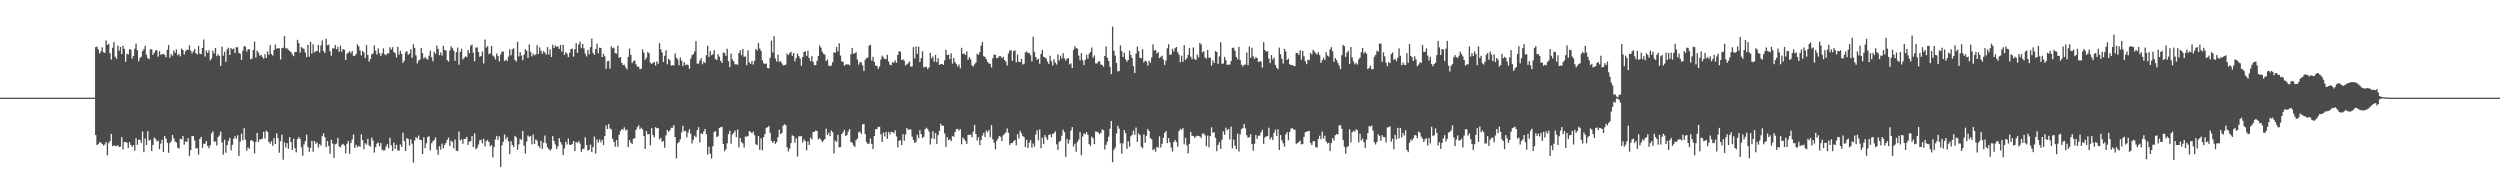 <?xml version="1.0" encoding="UTF-8"?>
<svg xmlns="http://www.w3.org/2000/svg" width="1920" height="150">
  <path d="M0 75.000h1v1.000H0zM1 75.000h1v1.000H1zM2 75.000h1v1.000H2zM3 75.000h1v1.000H3zM4 75.000h1v1.000H4zM5 75.000h1v1.000H5zM6 75.000h1v1.000H6zM7 75.000h1v1.000H7zM8 75.000h1v1.000H8zM9 75.000h1v1.000H9zM10 75.000h1v1.000H10zM11 75.000h1v1.000H11zM12 75.000h1v1.000H12zM13 75.000h1v1.000H13zM14 75.000h1v1.000H14zM15 75.000h1v1.000H15zM16 75.000h1v1.000H16zM17 75.000h1v1.000H17zM18 75.000h1v1.000H18zM19 75.000h1v1.000H19zM20 75.000h1v1.000H20zM21 75.000h1v1.000H21zM22 75.000h1v1.000H22zM23 75.000h1v1.000H23zM24 75.000h1v1.000H24zM25 75.000h1v1.000H25zM26 75.000h1v1.000H26zM27 75.000h1v1.000H27zM28 75.000h1v1.000H28zM29 75.000h1v1.000H29zM30 75.000h1v1.000H30zM31 75.000h1v1.000H31zM32 75.000h1v1.000H32zM33 75.000h1v1.000H33zM34 75.000h1v1.000H34zM35 75.000h1v1.000H35zM36 75.000h1v1.000H36zM37 75.000h1v1.000H37zM38 75.000h1v1.000H38zM39 75.000h1v1.000H39zM40 75.000h1v1.000H40zM41 75.000h1v1.000H41zM42 75.000h1v1.000H42zM43 75.000h1v1.000H43zM44 75.000h1v1.000H44zM45 75.000h1v1.000H45zM46 75.000h1v1.000H46zM47 75.000h1v1.000H47zM48 75.000h1v1.000H48zM49 75.000h1v1.000H49zM50 75.000h1v1.000H50zM51 75.000h1v1.000H51zM52 75.000h1v1.000H52zM53 75.000h1v1.000H53zM54 75.000h1v1.000H54zM55 75.000h1v1.000H55zM56 75.000h1v1.000H56zM57 75.000h1v1.000H57zM58 75.000h1v1.000H58zM59 75.000h1v1.000H59zM60 75.000h1v1.000H60zM61 75.000h1v1.000H61zM62 75.000h1v1.000H62zM63 75.000h1v1.000H63zM64 75.000h1v1.000H64zM65 75.000h1v1.000H65zM66 75.000h1v1.000H66zM67 75.000h1v1.000H67zM68 75.000h1v1.000H68zM69 75.000h1v1.000H69zM70 75.000h1v1.000H70zM71 75.000h1v1.000H71zM72 74.999h1v1.000H72zM73 36.218h1v67.487H73zM74 35.712h1v75.716H74zM75 37.954h1v72.746H75zM76 40.956h1v68.233H76zM77 39.418h1v69.993H77zM78 36.348h1v74.290H78zM79 40.083h1v71.631H79zM80 40.618h1v70.337H80zM81 31.030h1v78.055H81zM82 34.459h1v84.877H82zM83 33.723h1v76.227H83zM84 40.920h1v67.435H84zM85 45.705h1v57.143H85zM86 36.636h1v75.626H86zM87 32.373h1v79.276H87zM88 43.567h1v68.438H88zM89 45.126h1v67.029H89zM90 35.071h1v76.509H90zM91 38.868h1v74.016H91zM92 36.103h1v76.495H92zM93 41.503h1v63.804H93zM94 35.130h1v79.605H94zM95 37.547h1v71.635H95zM96 47.429h1v61.531H96zM97 41.212h1v68.470H97zM98 41.827h1v71.954H98zM99 37.774h1v71.360H99zM100 38.262h1v73.161H100zM101 44.878h1v67.908H101zM102 42.934h1v68.454H102zM103 37.353h1v78.396H103zM104 33.475h1v72.609H104zM105 38.591h1v72.659H105zM106 47.062h1v60.427H106zM107 44.668h1v62.661H107zM108 43.533h1v66.127H108zM109 39.295h1v61.732H109zM110 37.776h1v79.102H110zM111 35.190h1v71.127H111zM112 41.976h1v69.325H112zM113 44.604h1v56.203H113zM114 45.429h1v62.451H114zM115 37.827h1v69.503H115zM116 37.847h1v78.192H116zM117 42.161h1v69.165H117zM118 40.507h1v65.039H118zM119 38.599h1v68.163H119zM120 38.633h1v69.931H120zM121 43.521h1v64.582H121zM122 39.336h1v75.231H122zM123 42.006h1v68.343H123zM124 41.617h1v65.785H124zM125 41.414h1v75.435H125zM126 42.121h1v62.305H126zM127 43.904h1v62.596H127zM128 38.215h1v71.481H128zM129 34.607h1v82.726H129zM130 44.388h1v65.514H130zM131 41.606h1v66.836H131zM132 42.747h1v60.877H132zM133 38.777h1v67.632H133zM134 40.544h1v68.171H134zM135 37.987h1v71.507H135zM136 42.518h1v70.887H136zM137 41.439h1v72.613H137zM138 43.321h1v63.379H138zM139 37.282h1v69.744H139zM140 38.388h1v66.074H140zM141 41.840h1v69.193H141zM142 39.418h1v69.248H142zM143 38.146h1v70.849H143zM144 38.326h1v67.780H144zM145 34.749h1v85.158H145zM146 38.838h1v76.392H146zM147 41.027h1v63.395H147zM148 39.418h1v65.143H148zM149 37.544h1v70.288H149zM150 40.863h1v73.155H150zM151 41.834h1v71.953H151zM152 35.179h1v83.593H152zM153 41.206h1v65.535H153zM154 41.574h1v63.574H154zM155 36.725h1v76.801H155zM156 30.322h1v80.123H156zM157 43.420h1v66.902H157zM158 38.774h1v69.575H158zM159 40.635h1v71.517H159zM160 38.662h1v75.259H160zM161 46.386h1v65.200H161zM162 44.937h1v57.508H162zM163 38.907h1v61.988H163zM164 41.080h1v67.779H164zM165 36.882h1v71.749H165zM166 43.150h1v68.554H166zM167 41.607h1v63.691H167zM168 42.936h1v61.111H168zM169 50.656h1v50.432H169zM170 35.777h1v73.594H170zM171 42.774h1v76.032H171zM172 39.674h1v67.617H172zM173 47.454h1v69.858H173zM174 37.871h1v73.563H174zM175 36.615h1v71.595H175zM176 42.226h1v63.581H176zM177 36.965h1v78.474H177zM178 37.901h1v73.285H178zM179 37.240h1v69.335H179zM180 40.761h1v63.883H180zM181 36.214h1v70.305H181zM182 36.386h1v67.487H182zM183 40.540h1v79.336H183zM184 41.242h1v67.501H184zM185 45.908h1v56.747H185zM186 38.962h1v68.691H186zM187 35.454h1v62.984H187zM188 35.836h1v71.399H188zM189 39.553h1v76.204H189zM190 37.926h1v75.265H190zM191 37.735h1v76.550H191zM192 45.538h1v62.425H192zM193 44.991h1v62.568H193zM194 38.429h1v70.287H194zM195 31.971h1v85.874H195zM196 44.181h1v64.847H196zM197 38.906h1v63.202H197zM198 40.445h1v68.644H198zM199 42.771h1v64.279H199zM200 42.202h1v64.916H200zM201 43.696h1v62.774H201zM202 45.173h1v56.084H202zM203 41.659h1v64.690H203zM204 44.528h1v55.808H204zM205 39.497h1v61.805H205zM206 42.014h1v67.010H206zM207 34.626h1v75.688H207zM208 41.533h1v66.950H208zM209 42.665h1v69.359H209zM210 38.327h1v67.739H210zM211 34.216h1v76.416H211zM212 37.311h1v65.073H212zM213 37.140h1v69.027H213zM214 37.038h1v80.212H214zM215 45.670h1v62.820H215zM216 37.030h1v66.353H216zM217 36.652h1v86.006H217zM218 27.744h1v81.730H218zM219 37.159h1v76.162H219zM220 37.100h1v72.809H220zM221 38.129h1v76.147H221zM222 39.190h1v66.059H222zM223 40.042h1v68.996H223zM224 41.806h1v73.419H224zM225 43.176h1v63.371H225zM226 40.000h1v73.830H226zM227 39.920h1v77.130H227zM228 30.576h1v76.184H228zM229 33.199h1v72.051H229zM230 40.406h1v66.280H230zM231 36.164h1v77.007H231zM232 37.059h1v82.612H232zM233 37.580h1v73.297H233zM234 40.335h1v68.110H234zM235 43.833h1v59.664H235zM236 34.435h1v78.384H236zM237 43.511h1v73.031H237zM238 32.096h1v81.509H238zM239 41.108h1v67.004H239zM240 34.018h1v82.494H240zM241 40.225h1v68.051H241zM242 39.300h1v71.090H242zM243 39.198h1v70.179H243zM244 34.488h1v78.811H244zM245 40.304h1v70.382H245zM246 34.857h1v76.989H246zM247 31.073h1v73.517H247zM248 39.143h1v63.256H248zM249 40.767h1v64.599H249zM250 29.820h1v83.220H250zM251 34.716h1v73.570H251zM252 34.256h1v77.811H252zM253 39.395h1v78.739H253zM254 42.729h1v64.632H254zM255 37.167h1v73.047H255zM256 37.231h1v84.014H256zM257 34.566h1v76.225H257zM258 37.817h1v72.456H258zM259 36.025h1v69.834H259zM260 39.732h1v72.769H260zM261 35.024h1v78.154H261zM262 39.729h1v71.505H262zM263 37.614h1v72.860H263zM264 38.268h1v73.456H264zM265 46.058h1v71.632H265zM266 41.211h1v69.193H266zM267 40.404h1v67.913H267zM268 39.379h1v78.801H268zM269 40.834h1v69.035H269zM270 39.191h1v67.958H270zM271 42.897h1v60.316H271zM272 42.827h1v70.723H272zM273 41.477h1v69.725H273zM274 34.105h1v79.007H274zM275 35.460h1v76.568H275zM276 38.781h1v74.010H276zM277 42.543h1v60.713H277zM278 39.139h1v68.500H278zM279 40.377h1v74.267H279zM280 44.603h1v65.376H280zM281 34.600h1v76.433H281zM282 42.210h1v64.407H282zM283 47.314h1v64.481H283zM284 45.257h1v67.310H284zM285 41.707h1v63.973H285zM286 40.993h1v66.987H286zM287 34.850h1v82.340H287zM288 38.921h1v74.119H288zM289 41.959h1v68.370H289zM290 37.156h1v72.242H290zM291 40.816h1v71.541H291zM292 43.003h1v66.861H292zM293 40.984h1v73.941H293zM294 37.125h1v78.407H294zM295 41.695h1v73.742H295zM296 42.413h1v70.214H296zM297 40.883h1v69.882H297zM298 41.041h1v72.784H298zM299 36.349h1v69.520H299zM300 38.100h1v73.588H300zM301 36.235h1v79.719H301zM302 39.931h1v69.587H302zM303 40.875h1v73.521H303zM304 44.114h1v67.070H304zM305 35.872h1v79.566H305zM306 41.870h1v73.911H306zM307 38.995h1v71.953H307zM308 41.441h1v71.394H308zM309 48.276h1v53.684H309zM310 46.570h1v61.627H310zM311 40.189h1v75.823H311zM312 39.194h1v66.868H312zM313 42.058h1v64.797H313zM314 41.164h1v70.570H314zM315 37.820h1v69.164H315zM316 44.423h1v65.948H316zM317 33.974h1v90.911H317zM318 36.834h1v71.074H318zM319 42.566h1v62.752H319zM320 48.744h1v57.526H320zM321 46.517h1v57.616H321zM322 45.710h1v61.666H322zM323 36.745h1v70.793H323zM324 40.820h1v77.453H324zM325 44.971h1v60.457H325zM326 43.652h1v70.098H326zM327 45.024h1v64.955H327zM328 45.822h1v59.496H328zM329 42.766h1v61.851H329zM330 38.903h1v76.660H330zM331 43.972h1v65.997H331zM332 47.092h1v61.518H332zM333 39.726h1v67.777H333zM334 41.362h1v64.110H334zM335 34.966h1v79.905H335zM336 37.571h1v81.357H336zM337 42.380h1v69.895H337zM338 40.218h1v74.689H338zM339 42.710h1v67.554H339zM340 35.055h1v78.840H340zM341 38.452h1v72.820H341zM342 38.642h1v71.073H342zM343 46.162h1v61.243H343zM344 47.325h1v58.406H344zM345 38.723h1v73.361H345zM346 35.529h1v72.550H346zM347 36.957h1v72.141H347zM348 38.949h1v74.975H348zM349 46.669h1v60.485H349zM350 40.034h1v75.603H350zM351 36.492h1v79.626H351zM352 49.714h1v51.232H352zM353 39.846h1v67.996H353zM354 37.368h1v69.641H354zM355 45.668h1v64.764H355zM356 44.352h1v62.325H356zM357 43.267h1v63.363H357zM358 43.935h1v61.176H358zM359 38.390h1v72.961H359zM360 40.738h1v67.943H360zM361 35.085h1v73.430H361zM362 34.245h1v70.267H362zM363 40.437h1v72.498H363zM364 47.036h1v55.401H364zM365 36.524h1v78.015H365zM366 36.411h1v77.101H366zM367 40.043h1v70.964H367zM368 43.612h1v64.155H368zM369 43.030h1v64.340H369zM370 39.502h1v70.619H370zM371 48.725h1v57.937H371zM372 30.340h1v82.086H372zM373 36.536h1v71.803H373zM374 35.374h1v72.108H374zM375 41.600h1v67.508H375zM376 40.950h1v71.450H376zM377 35.160h1v76.147H377zM378 42.577h1v78.327H378zM379 43.456h1v69.323H379zM380 45.626h1v61.478H380zM381 41.051h1v63.359H381zM382 42.883h1v64.482H382zM383 47.108h1v57.622H383zM384 41.881h1v86.402H384zM385 39.702h1v71.967H385zM386 39.581h1v69.318H386zM387 46.867h1v56.420H387zM388 45.727h1v61.251H388zM389 46.950h1v58.317H389zM390 43.474h1v65.055H390zM391 37.886h1v80.422H391zM392 42.463h1v65.985H392zM393 37.903h1v73.436H393zM394 37.079h1v75.895H394zM395 46.035h1v58.280H395zM396 47.321h1v58.146H396zM397 32.107h1v82.893H397zM398 43.333h1v67.493H398zM399 40.040h1v66.602H399zM400 42.658h1v64.775H400zM401 46.211h1v54.333H401zM402 41.941h1v69.915H402zM403 37.852h1v80.101H403zM404 38.952h1v69.791H404zM405 44.428h1v59.660H405zM406 34.106h1v70.944H406zM407 39.711h1v64.761H407zM408 43.298h1v67.609H408zM409 41.166h1v62.112H409zM410 42.549h1v68.036H410zM411 41.796h1v65.321H411zM412 34.682h1v73.328H412zM413 41.365h1v70.733H413zM414 36.338h1v77.175H414zM415 39.013h1v69.194H415zM416 41.334h1v73.015H416zM417 39.331h1v70.257H417zM418 40.333h1v63.775H418zM419 42.090h1v68.001H419zM420 36.201h1v77.007H420zM421 41.880h1v72.619H421zM422 37.880h1v77.813H422zM423 43.759h1v70.746H423zM424 34.363h1v70.201H424zM425 36.852h1v71.398H425zM426 34.972h1v75.958H426zM427 35.927h1v78.559H427zM428 35.643h1v76.741H428zM429 37.562h1v68.521H429zM430 34.577h1v74.496H430zM431 39.651h1v71.425H431zM432 34.399h1v84.654H432zM433 42.113h1v71.903H433zM434 40.063h1v68.787H434zM435 41.211h1v69.815H435zM436 43.885h1v62.471H436zM437 40.543h1v70.636H437zM438 37.733h1v73.569H438zM439 37.305h1v73.230H439zM440 43.462h1v64.842H440zM441 37.797h1v78.221H441zM442 33.176h1v75.848H442zM443 40.560h1v69.190H443zM444 34.226h1v74.097H444zM445 32.018h1v78.274H445zM446 36.971h1v79.672H446zM447 33.744h1v80.781H447zM448 37.181h1v76.926H448zM449 41.227h1v64.170H449zM450 43.368h1v67.992H450zM451 38.343h1v77.388H451zM452 41.699h1v73.300H452zM453 36.268h1v74.736H453zM454 29.661h1v87.124H454zM455 40.603h1v72.409H455zM456 42.128h1v62.798H456zM457 37.723h1v80.182H457zM458 33.516h1v73.615H458zM459 40.955h1v68.634H459zM460 36.612h1v70.581H460zM461 36.800h1v72.481H461zM462 43.894h1v63.506H462zM463 41.241h1v70.177H463zM464 43.283h1v61.222H464zM465 52.859h1v43.447H465zM466 47.054h1v52.041H466zM467 46.738h1v48.596H467zM468 52.677h1v46.064H468zM469 35.568h1v63.816H469zM470 37.039h1v69.519H470zM471 36.567h1v72.487H471zM472 40.794h1v71.896H472zM473 41.190h1v66.444H473zM474 35.081h1v77.727H474zM475 44.407h1v59.044H475zM476 43.751h1v56.996H476zM477 48.214h1v50.974H477zM478 50.049h1v49.621H478zM479 49.716h1v48.051H479zM480 51.672h1v48.471H480zM481 53.249h1v46.240H481zM482 43.681h1v69.284H482zM483 37.327h1v70.215H483zM484 42.026h1v67.547H484zM485 48.465h1v62.182H485zM486 47.022h1v59.597H486zM487 46.410h1v59.770H487zM488 49.368h1v50.436H488zM489 51.125h1v46.528H489zM490 51.190h1v45.067H490zM491 53.166h1v46.073H491zM492 52.801h1v45.233H492zM493 37.898h1v61.525H493zM494 40.348h1v64.135H494zM495 45.953h1v68.432H495zM496 44.346h1v56.354H496zM497 39.964h1v63.100H497zM498 40.910h1v62.108H498zM499 48.127h1v63.445H499zM500 49.126h1v49.228H500zM501 48.245h1v55.548H501zM502 47.627h1v57.780H502zM503 50.310h1v47.380H503zM504 47.154h1v51.354H504zM505 48.878h1v49.531H505zM506 33.074h1v73.988H506zM507 37.829h1v68.084H507zM508 40.273h1v68.639H508zM509 47.641h1v60.572H509zM510 42.879h1v70.571H510zM511 38.577h1v65.336H511zM512 49.367h1v50.456H512zM513 45.141h1v56.133H513zM514 46.268h1v53.866H514zM515 50.357h1v47.812H515zM516 50.078h1v47.999H516zM517 50.273h1v45.805H517zM518 41.031h1v64.203H518zM519 44.231h1v77.448H519zM520 45.558h1v64.579H520zM521 50.079h1v59.041H521zM522 44.144h1v62.970H522zM523 46.590h1v55.028H523zM524 50.685h1v45.897H524zM525 47.738h1v53.124H525zM526 50.046h1v50.480H526zM527 49.482h1v56.037H527zM528 49.927h1v51.793H528zM529 52.778h1v46.568H529zM530 45.038h1v57.659H530zM531 42.378h1v67.809H531zM532 41.597h1v65.743H532zM533 39.515h1v64.674H533zM534 31.528h1v73.910H534zM535 48.859h1v51.071H535zM536 48.845h1v48.824H536zM537 46.493h1v62.935H537zM538 44.657h1v57.765H538zM539 49.414h1v53.545H539zM540 47.352h1v53.620H540zM541 48.432h1v50.644H541zM542 42.369h1v60.669H542zM543 35.125h1v83.618H543zM544 43.838h1v68.881H544zM545 39.318h1v78.758H545zM546 42.424h1v79.378H546zM547 41.729h1v70.658H547zM548 38.558h1v62.789H548zM549 45.306h1v55.333H549zM550 46.117h1v59.135H550zM551 41.688h1v62.896H551zM552 43.525h1v54.772H552zM553 46.744h1v50.959H553zM554 48.334h1v49.125H554zM555 40.354h1v70.226H555zM556 40.753h1v75.417H556zM557 42.869h1v71.780H557zM558 37.427h1v72.674H558zM559 47.070h1v55.998H559zM560 51.543h1v48.841H560zM561 41.101h1v69.237H561zM562 45.647h1v57.668H562zM563 47.000h1v55.066H563zM564 49.400h1v50.900H564zM565 49.356h1v56.023H565zM566 49.745h1v49.796H566zM567 40.806h1v72.347H567zM568 38.563h1v67.403H568zM569 42.371h1v66.642H569zM570 37.551h1v72.596H570zM571 43.623h1v69.722H571zM572 43.335h1v61.545H572zM573 50.011h1v55.008H573zM574 38.725h1v65.797H574zM575 47.987h1v52.723H575zM576 49.037h1v52.262H576zM577 46.802h1v55.581H577zM578 49.585h1v51.479H578zM579 46.739h1v57.157H579zM580 37.547h1v73.199H580zM581 38.830h1v72.669H581zM582 32.989h1v71.518H582zM583 37.250h1v77.899H583zM584 39.032h1v67.206H584zM585 46.303h1v69.118H585zM586 48.601h1v56.782H586zM587 49.175h1v53.728H587zM588 48.757h1v49.372H588zM589 52.264h1v45.517H589zM590 52.546h1v44.266H590zM591 44.348h1v57.761H591zM592 31.247h1v76.976H592zM593 40.282h1v69.454H593zM594 27.821h1v80.487H594zM595 44.848h1v65.631H595zM596 47.227h1v61.982H596zM597 41.945h1v63.437H597zM598 47.434h1v52.169H598zM599 46.968h1v56.012H599zM600 48.626h1v53.443H600zM601 50.154h1v46.354H601zM602 50.010h1v45.434H602zM603 49.551h1v46.528H603zM604 41.185h1v71.959H604zM605 42.311h1v74.025H605zM606 40.819h1v73.311H606zM607 39.776h1v70.163H607zM608 42.925h1v61.002H608zM609 40.663h1v63.818H609zM610 47.039h1v62.574H610zM611 44.638h1v61.568H611zM612 41.094h1v79.099H612zM613 43.090h1v61.599H613zM614 44.927h1v59.784H614zM615 50.569h1v53.963H615zM616 43.736h1v65.682H616zM617 39.910h1v67.219H617zM618 39.418h1v69.004H618zM619 42.851h1v72.497H619zM620 38.988h1v69.657H620zM621 44.586h1v66.818H621zM622 46.939h1v58.757H622zM623 43.134h1v63.962H623zM624 47.391h1v54.026H624zM625 50.170h1v51.128H625zM626 49.856h1v50.300H626zM627 46.743h1v53.876H627zM628 42.964h1v64.077H628zM629 34.904h1v71.145H629zM630 36.450h1v70.904H630zM631 39.622h1v69.515H631zM632 41.304h1v66.696H632zM633 41.937h1v64.808H633zM634 46.839h1v51.955H634zM635 45.593h1v58.069H635zM636 50.411h1v51.524H636zM637 50.866h1v53.689H637zM638 50.290h1v49.969H638zM639 47.695h1v53.783H639zM640 40.166h1v77.680H640zM641 40.486h1v67.453H641zM642 36.099h1v72.903H642zM643 39.421h1v64.130H643zM644 33.232h1v79.918H644zM645 42.710h1v70.222H645zM646 47.212h1v55.826H646zM647 47.454h1v54.155H647zM648 50.451h1v49.316H648zM649 49.529h1v54.855H649zM650 49.521h1v54.150H650zM651 49.422h1v51.592H651zM652 50.110h1v49.070H652zM653 41.706h1v67.321H653zM654 36.747h1v72.753H654zM655 41.302h1v70.321H655zM656 40.879h1v71.950H656zM657 40.078h1v67.579H657zM658 45.741h1v60.729H658zM659 49.592h1v52.088H659zM660 47.629h1v53.403H660zM661 48.016h1v54.935H661zM662 50.184h1v45.442H662zM663 54.601h1v40.491H663zM664 45.939h1v57.009H664zM665 44.665h1v64.453H665zM666 44.202h1v66.434H666zM667 35.073h1v75.152H667zM668 34.339h1v72.009H668zM669 46.607h1v63.952H669zM670 43.657h1v70.846H670zM671 47.509h1v57.057H671zM672 50.427h1v48.874H672zM673 50.571h1v48.515H673zM674 52.879h1v44.551H674zM675 51.029h1v46.433H675zM676 45.845h1v57.392H676zM677 42.733h1v66.253H677zM678 44.024h1v57.700H678zM679 45.436h1v59.434H679zM680 45.372h1v55.899H680zM681 42.060h1v64.576H681zM682 47.283h1v53.993H682zM683 49.685h1v53.491H683zM684 50.144h1v51.096H684zM685 47.676h1v53.851H685zM686 48.131h1v54.267H686zM687 46.323h1v53.770H687zM688 48.240h1v56.640H688zM689 42.247h1v70.883H689zM690 39.375h1v68.878H690zM691 39.663h1v67.922H691zM692 46.142h1v65.203H692zM693 45.570h1v57.452H693zM694 46.647h1v61.535H694zM695 50.326h1v52.949H695zM696 49.335h1v48.880H696zM697 48.554h1v51.165H697zM698 47.184h1v52.209H698zM699 51.249h1v48.116H699zM700 50.935h1v53.956H700zM701 36.184h1v71.251H701zM702 44.922h1v64.801H702zM703 35.621h1v73.345H703zM704 41.338h1v62.166H704zM705 35.790h1v70.368H705zM706 47.615h1v52.378H706zM707 44.643h1v58.310H707zM708 39.383h1v66.527H708zM709 51.829h1v53.241H709zM710 51.305h1v47.966H710zM711 51.237h1v46.862H711zM712 53.071h1v46.036H712zM713 51.775h1v49.219H713zM714 40.591h1v70.400H714zM715 44.841h1v61.499H715zM716 43.467h1v57.331H716zM717 47.451h1v59.283H717zM718 42.161h1v60.057H718zM719 47.701h1v62.801H719zM720 44.741h1v59.057H720zM721 49.928h1v50.533H721zM722 49.212h1v45.741H722zM723 49.105h1v47.546H723zM724 49.897h1v46.610H724zM725 46.318h1v56.162H725zM726 38.185h1v74.647H726zM727 42.287h1v63.067H727zM728 41.882h1v65.724H728zM729 45.349h1v61.677H729zM730 40.884h1v67.466H730zM731 48.885h1v55.589H731zM732 44.475h1v60.540H732zM733 47.694h1v53.790H733zM734 49.279h1v50.055H734zM735 51.068h1v47.879H735zM736 49.575h1v50.756H736zM737 52.456h1v46.751H737zM738 36.729h1v74.053H738zM739 41.377h1v64.223H739zM740 41.097h1v65.762H740zM741 42.203h1v66.200H741zM742 39.420h1v71.112H742zM743 45.975h1v57.749H743zM744 43.859h1v59.571H744zM745 45.517h1v57.973H745zM746 50.191h1v55.239H746zM747 51.054h1v50.089H747zM748 49.417h1v46.562H748zM749 47.995h1v54.930H749zM750 41.196h1v66.662H750zM751 42.183h1v63.147H751zM752 39.975h1v71.561H752zM753 34.996h1v72.581H753zM754 32.201h1v71.802H754zM755 43.155h1v58.881H755zM756 43.698h1v61.561H756zM757 45.532h1v54.779H757zM758 47.569h1v53.891H758zM759 48.722h1v51.064H759zM760 49.006h1v56.404H760zM761 51.872h1v44.250H761zM762 44.744h1v62.314H762zM763 41.795h1v67.836H763zM764 42.199h1v72.488H764zM765 44.693h1v63.453H765zM766 44.351h1v62.048H766zM767 43.132h1v61.278H767zM768 43.166h1v61.899H768zM769 44.625h1v63.736H769zM770 43.592h1v60.353H770zM771 46.024h1v56.703H771zM772 47.262h1v54.506H772zM773 50.266h1v48.344H773zM774 41.131h1v60.830H774zM775 38.887h1v72.417H775zM776 38.505h1v71.380H776zM777 46.747h1v63.131H777zM778 39.243h1v69.244H778zM779 38.715h1v68.790H779zM780 47.883h1v63.730H780zM781 41.999h1v61.010H781zM782 47.504h1v58.886H782zM783 47.629h1v52.843H783zM784 45.165h1v57.253H784zM785 49.582h1v54.853H785zM786 48.891h1v56.482H786zM787 40.272h1v72.674H787zM788 39.510h1v67.907H788zM789 40.739h1v72.973H789zM790 40.664h1v69.002H790zM791 42.382h1v65.185H791zM792 47.189h1v66.170H792zM793 28.184h1v82.025H793zM794 39.992h1v72.711H794zM795 43.832h1v59.472H795zM796 45.938h1v54.096H796zM797 45.079h1v62.598H797zM798 48.946h1v50.469H798zM799 41.491h1v72.390H799zM800 38.331h1v67.445H800zM801 43.588h1v66.879H801zM802 44.136h1v59.690H802zM803 44.952h1v60.742H803zM804 47.252h1v60.316H804zM805 49.100h1v54.562H805zM806 42.800h1v60.303H806zM807 46.900h1v58.488H807zM808 50.269h1v52.581H808zM809 45.480h1v56.754H809zM810 48.055h1v52.848H810zM811 49.541h1v61.317H811zM812 41.775h1v73.357H812zM813 46.432h1v62.566H813zM814 42.733h1v65.359H814zM815 44.949h1v59.295H815zM816 40.848h1v58.673H816zM817 44.774h1v56.723H817zM818 46.471h1v73.993H818zM819 45.040h1v61.669H819zM820 44.705h1v65.674H820zM821 49.476h1v57.872H821zM822 48.683h1v51.576H822zM823 52.307h1v45.332H823zM824 38.283h1v74.252H824zM825 35.552h1v74.831H825zM826 36.985h1v79.623H826zM827 37.340h1v71.631H827zM828 42.684h1v64.491H828zM829 46.395h1v55.017H829zM830 40.782h1v78.421H830zM831 46.279h1v58.656H831zM832 49.978h1v52.486H832zM833 46.052h1v57.068H833zM834 42.036h1v59.342H834zM835 45.069h1v58.470H835zM836 41.247h1v69.450H836zM837 39.959h1v72.121H837zM838 36.442h1v68.502H838zM839 44.271h1v61.904H839zM840 42.577h1v68.129H840zM841 48.673h1v52.276H841zM842 48.695h1v52.485H842zM843 47.377h1v54.365H843zM844 46.951h1v56.057H844zM845 49.555h1v52.453H845zM846 49.869h1v49.526H846zM847 51.184h1v48.800H847zM848 42.943h1v71.934H848zM849 35.655h1v75.548H849zM850 44.371h1v64.450H850zM851 46.750h1v58.263H851zM852 51.342h1v47.516H852zM853 56.955h1v35.965H853zM854 20.362h1v104.254H854zM855 38.960h1v76.105H855zM856 42.755h1v70.501H856zM857 48.343h1v54.149H857zM858 54.746h1v41.908H858zM859 54.613h1v44.220H859zM860 34.869h1v75.163H860zM861 39.171h1v78.854H861zM862 43.731h1v66.380H862zM863 40.438h1v59.443H863zM864 45.585h1v56.687H864zM865 47.432h1v66.936H865zM866 46.034h1v62.474H866zM867 38.980h1v73.681H867zM868 42.218h1v62.426H868zM869 44.570h1v58.941H869zM870 50.758h1v49.536H870zM871 56.106h1v47.439H871zM872 41.145h1v56.803H872zM873 35.758h1v73.182H873zM874 39.330h1v63.159H874zM875 44.372h1v59.386H875zM876 44.683h1v68.015H876zM877 37.848h1v75.956H877zM878 47.980h1v55.222H878zM879 46.482h1v63.124H879zM880 47.324h1v56.957H880zM881 50.378h1v48.648H881zM882 46.692h1v53.981H882zM883 48.261h1v57.801H883zM884 44.155h1v62.858H884zM885 34.023h1v81.299H885zM886 38.816h1v75.444H886zM887 38.275h1v78.226H887zM888 40.985h1v71.728H888zM889 40.002h1v73.445H889zM890 44.632h1v60.144H890zM891 43.648h1v69.635H891zM892 42.799h1v67.694H892zM893 45.674h1v60.163H893zM894 49.886h1v52.164H894zM895 46.464h1v54.174H895zM896 37.050h1v72.868H896zM897 33.964h1v72.132H897zM898 42.100h1v67.153H898zM899 41.800h1v71.461H899zM900 37.469h1v78.970H900zM901 39.550h1v69.476H901zM902 36.952h1v70.507H902zM903 36.109h1v72.987H903zM904 40.088h1v72.586H904zM905 42.037h1v58.584H905zM906 47.750h1v51.209H906zM907 42.778h1v56.863H907zM908 47.481h1v50.919H908zM909 34.711h1v76.116H909zM910 45.933h1v59.912H910zM911 44.616h1v66.979H911zM912 42.112h1v75.753H912zM913 36.912h1v73.592H913zM914 43.508h1v57.753H914zM915 45.487h1v58.934H915zM916 36.453h1v67.880H916zM917 45.401h1v60.452H917zM918 46.018h1v58.821H918zM919 41.977h1v62.288H919zM920 44.013h1v60.317H920zM921 32.971h1v71.761H921zM922 34.186h1v71.726H922zM923 40.282h1v62.445H923zM924 39.262h1v63.232H924zM925 44.123h1v59.800H925zM926 45.017h1v67.287H926zM927 38.379h1v65.731H927zM928 44.271h1v68.896H928zM929 44.289h1v60.233H929zM930 50.362h1v47.439H930zM931 46.366h1v55.623H931zM932 48.396h1v53.073H932zM933 39.200h1v66.687H933zM934 39.893h1v76.220H934zM935 49.086h1v62.177H935zM936 43.303h1v65.913H936zM937 32.536h1v81.887H937zM938 48.889h1v58.442H938zM939 48.841h1v52.003H939zM940 43.624h1v59.907H940zM941 46.281h1v51.787H941zM942 49.832h1v50.254H942zM943 49.589h1v49.464H943zM944 49.614h1v57.474H944zM945 46.981h1v50.273H945zM946 36.783h1v77.190H946zM947 36.605h1v70.618H947zM948 39.030h1v72.775H948zM949 43.706h1v70.731H949zM950 45.630h1v57.033H950zM951 35.945h1v80.408H951zM952 46.160h1v57.076H952zM953 49.780h1v49.415H953zM954 51.123h1v47.274H954zM955 49.731h1v45.442H955zM956 49.572h1v49.014H956zM957 40.357h1v63.501H957zM958 50.085h1v55.727H958zM959 35.754h1v69.495H959zM960 44.382h1v58.754H960zM961 36.649h1v73.992H961zM962 43.317h1v72.424H962zM963 45.255h1v65.113H963zM964 43.937h1v59.781H964zM965 44.560h1v62.031H965zM966 47.595h1v56.773H966zM967 47.071h1v56.983H967zM968 47.209h1v54.392H968zM969 51.920h1v47.749H969zM970 32.421h1v78.065H970zM971 38.455h1v67.048H971zM972 39.702h1v65.089H972zM973 39.265h1v65.124H973zM974 45.098h1v53.010H974zM975 48.493h1v58.590H975zM976 42.291h1v63.142H976zM977 45.783h1v61.738H977zM978 44.276h1v57.756H978zM979 49.821h1v49.701H979zM980 51.964h1v52.415H980zM981 53.143h1v46.167H981zM982 36.567h1v78.677H982zM983 41.663h1v62.051H983zM984 45.155h1v62.606H984zM985 48.790h1v61.261H985zM986 37.487h1v75.187H986zM987 39.532h1v63.759H987zM988 46.071h1v55.447H988zM989 44.908h1v62.833H989zM990 49.306h1v52.023H990zM991 49.986h1v48.821H991zM992 49.928h1v48.460H992zM993 50.712h1v48.776H993zM994 50.795h1v48.818H994zM995 40.620h1v69.839H995zM996 40.635h1v69.259H996zM997 42.085h1v67.030H997zM998 38.623h1v69.369H998zM999 45.783h1v65.101H999zM1000 39.097h1v71.572H1000zM1001 43.272h1v61.801H1001zM1002 47.017h1v54.458H1002zM1003 49.298h1v51.943H1003zM1004 45.776h1v54.898H1004zM1005 46.208h1v54.454H1005zM1006 40.662h1v69.136H1006zM1007 41.897h1v69.504H1007zM1008 38.321h1v70.205H1008zM1009 39.544h1v68.871H1009zM1010 40.949h1v71.972H1010zM1011 41.831h1v71.566H1011zM1012 40.157h1v66.587H1012zM1013 42.361h1v61.869H1013zM1014 48.261h1v58.663H1014zM1015 46.240h1v54.836H1015zM1016 44.346h1v62.075H1016zM1017 46.099h1v58.108H1017zM1018 40.102h1v68.524H1018zM1019 42.697h1v67.509H1019zM1020 43.469h1v66.177H1020zM1021 37.886h1v78.176H1021zM1022 36.211h1v73.669H1022zM1023 39.371h1v66.703H1023zM1024 47.471h1v60.375H1024zM1025 44.534h1v59.363H1025zM1026 46.149h1v56.835H1026zM1027 48.269h1v55.025H1027zM1028 50.404h1v45.858H1028zM1029 53.075h1v43.104H1029zM1030 42.417h1v56.504H1030zM1031 34.433h1v73.048H1031zM1032 35.444h1v77.265H1032zM1033 43.663h1v74.411H1033zM1034 40.418h1v72.718H1034zM1035 39.050h1v73.078H1035zM1036 49.096h1v50.211H1036zM1037 36.130h1v73.277H1037zM1038 44.058h1v57.515H1038zM1039 47.091h1v53.298H1039zM1040 49.431h1v51.755H1040zM1041 48.290h1v50.985H1041zM1042 49.537h1v50.508H1042zM1043 45.606h1v63.778H1043zM1044 44.167h1v58.567H1044zM1045 40.021h1v67.894H1045zM1046 36.868h1v69.588H1046zM1047 41.088h1v68.073H1047zM1048 39.783h1v73.814H1048zM1049 41.284h1v66.025H1049zM1050 53.020h1v49.196H1050zM1051 52.181h1v44.706H1051zM1052 50.504h1v46.660H1052zM1053 53.169h1v43.275H1053zM1054 53.132h1v47.235H1054zM1055 43.579h1v65.755H1055zM1056 42.114h1v68.880H1056zM1057 38.963h1v69.980H1057zM1058 39.736h1v63.365H1058zM1059 33.526h1v70.855H1059zM1060 33.413h1v74.742H1060zM1061 47.523h1v56.239H1061zM1062 40.163h1v65.120H1062zM1063 43.260h1v62.097H1063zM1064 48.102h1v61.351H1064zM1065 50.854h1v47.000H1065zM1066 47.667h1v50.074H1066zM1067 48.557h1v48.380H1067zM1068 41.498h1v67.334H1068zM1069 40.309h1v66.272H1069zM1070 45.994h1v68.616H1070zM1071 45.127h1v58.449H1071zM1072 47.015h1v60.019H1072zM1073 44.348h1v53.825H1073zM1074 37.141h1v69.174H1074zM1075 42.834h1v55.466H1075zM1076 50.108h1v55.430H1076zM1077 48.101h1v53.919H1077zM1078 49.780h1v54.268H1078zM1079 50.041h1v49.962H1079zM1080 40.860h1v74.301H1080zM1081 48.191h1v68.687H1081zM1082 33.904h1v75.753H1082zM1083 42.900h1v64.193H1083zM1084 44.012h1v63.978H1084zM1085 46.863h1v59.341H1085zM1086 43.244h1v60.336H1086zM1087 45.608h1v58.526H1087zM1088 50.857h1v55.329H1088zM1089 49.659h1v51.433H1089zM1090 47.764h1v54.158H1090zM1091 48.311h1v56.628H1091zM1092 34.504h1v72.065H1092zM1093 39.785h1v69.327H1093zM1094 39.882h1v67.110H1094zM1095 37.164h1v68.966H1095zM1096 42.772h1v68.980H1096zM1097 46.490h1v59.592H1097zM1098 43.655h1v66.466H1098zM1099 49.093h1v48.304H1099zM1100 50.936h1v53.421H1100zM1101 49.129h1v54.773H1101zM1102 48.108h1v50.519H1102zM1103 42.287h1v59.698H1103zM1104 31.346h1v80.309H1104zM1105 36.406h1v72.818H1105zM1106 42.217h1v72.177H1106zM1107 37.678h1v72.088H1107zM1108 37.951h1v68.375H1108zM1109 46.887h1v56.964H1109zM1110 37.310h1v71.377H1110zM1111 31.381h1v75.209H1111zM1112 50.470h1v51.341H1112zM1113 54.884h1v46.379H1113zM1114 50.417h1v49.668H1114zM1115 49.303h1v46.986H1115zM1116 44.014h1v61.410H1116zM1117 42.349h1v69.817H1117zM1118 43.851h1v63.292H1118zM1119 44.590h1v59.378H1119zM1120 42.732h1v65.311H1120zM1121 39.723h1v67.941H1121zM1122 41.560h1v64.937H1122zM1123 43.339h1v69.856H1123zM1124 46.064h1v58.094H1124zM1125 50.374h1v48.958H1125zM1126 49.461h1v49.756H1126zM1127 49.428h1v54.735H1127zM1128 35.656h1v66.859H1128zM1129 43.425h1v63.368H1129zM1130 40.804h1v69.785H1130zM1131 43.061h1v72.160H1131zM1132 39.489h1v71.325H1132zM1133 41.494h1v61.989H1133zM1134 50.047h1v48.419H1134zM1135 35.653h1v73.371H1135zM1136 44.611h1v52.622H1136zM1137 42.868h1v58.670H1137zM1138 48.657h1v51.484H1138zM1139 49.543h1v51.969H1139zM1140 47.408h1v62.829H1140zM1141 42.107h1v68.047H1141zM1142 40.700h1v63.784H1142zM1143 45.843h1v66.221H1143zM1144 39.541h1v67.774H1144zM1145 41.903h1v63.992H1145zM1146 46.903h1v58.781H1146zM1147 41.756h1v67.542H1147zM1148 47.651h1v56.368H1148zM1149 44.552h1v54.584H1149zM1150 45.896h1v56.303H1150zM1151 51.110h1v46.159H1151zM1152 49.908h1v51.292H1152zM1153 41.388h1v65.638H1153zM1154 44.771h1v63.581H1154zM1155 43.609h1v70.999H1155zM1156 44.517h1v59.248H1156zM1157 47.212h1v59.151H1157zM1158 50.375h1v59.361H1158zM1159 44.036h1v63.487H1159zM1160 38.466h1v62.731H1160zM1161 49.258h1v49.193H1161zM1162 54.404h1v43.555H1162zM1163 52.631h1v44.702H1163zM1164 51.432h1v47.753H1164zM1165 41.361h1v65.111H1165zM1166 35.473h1v70.167H1166zM1167 48.650h1v62.356H1167zM1168 44.716h1v63.591H1168zM1169 37.014h1v70.033H1169zM1170 33.884h1v69.863H1170zM1171 41.827h1v67.322H1171zM1172 41.657h1v73.279H1172zM1173 49.834h1v52.925H1173zM1174 46.928h1v59.623H1174zM1175 50.111h1v50.291H1175zM1176 53.071h1v45.723H1176zM1177 46.349h1v69.624H1177zM1178 36.836h1v75.380H1178zM1179 35.431h1v66.936H1179zM1180 41.644h1v62.728H1180zM1181 41.581h1v61.005H1181zM1182 43.010h1v61.759H1182zM1183 48.244h1v53.724H1183zM1184 47.906h1v60.311H1184zM1185 50.459h1v50.709H1185zM1186 49.652h1v55.961H1186zM1187 50.099h1v50.831H1187zM1188 47.579h1v54.974H1188zM1189 46.438h1v53.906H1189zM1190 37.695h1v82.042H1190zM1191 42.789h1v68.911H1191zM1192 44.918h1v70.424H1192zM1193 39.688h1v70.631H1193zM1194 40.049h1v60.216H1194zM1195 47.424h1v55.977H1195zM1196 42.459h1v68.880H1196zM1197 50.764h1v53.860H1197zM1198 50.233h1v50.053H1198zM1199 50.540h1v47.026H1199zM1200 47.727h1v55.280H1200zM1201 46.444h1v54.252H1201zM1202 42.345h1v71.329H1202zM1203 34.883h1v67.346H1203zM1204 44.368h1v62.404H1204zM1205 38.272h1v65.677H1205zM1206 38.478h1v65.183H1206zM1207 43.401h1v57.127H1207zM1208 44.777h1v66.213H1208zM1209 49.304h1v50.374H1209zM1210 51.668h1v50.369H1210zM1211 50.498h1v50.041H1211zM1212 49.079h1v48.195H1212zM1213 48.637h1v49.564H1213zM1214 41.326h1v66.121H1214zM1215 39.831h1v70.414H1215zM1216 40.934h1v60.840H1216zM1217 35.188h1v68.269H1217zM1218 40.321h1v69.746H1218zM1219 43.616h1v61.896H1219zM1220 46.338h1v58.010H1220zM1221 49.895h1v48.696H1221zM1222 49.053h1v50.481H1222zM1223 51.830h1v51.137H1223zM1224 51.325h1v54.597H1224zM1225 50.795h1v47.624H1225zM1226 48.310h1v49.607H1226zM1227 47.630h1v52.253H1227zM1228 49.480h1v48.681H1228zM1229 42.785h1v55.715H1229zM1230 51.822h1v47.248H1230zM1231 51.377h1v50.874H1231zM1232 48.607h1v49.163H1232zM1233 50.036h1v45.105H1233zM1234 47.289h1v49.044H1234zM1235 55.510h1v38.844H1235zM1236 59.059h1v34.124H1236zM1237 63.495h1v22.263H1237zM1238 65.679h1v16.350H1238zM1239 72.617h1v5.488H1239zM1240 72.524h1v6.270H1240zM1241 74.155h1v1.626H1241zM1242 74.706h1v1.000H1242zM1243 72.895h1v3.793H1243zM1244 72.558h1v6.353H1244zM1245 33.826h1v78.243H1245zM1246 41.820h1v66.766H1246zM1247 50.835h1v61.755H1247zM1248 42.721h1v68.388H1248zM1249 44.597h1v63.925H1249zM1250 53.839h1v42.623H1250zM1251 41.278h1v75.226H1251zM1252 41.451h1v68.146H1252zM1253 39.373h1v67.617H1253zM1254 38.591h1v67.902H1254zM1255 43.251h1v66.624H1255zM1256 45.551h1v62.715H1256zM1257 38.999h1v75.331H1257zM1258 45.945h1v57.156H1258zM1259 45.344h1v66.324H1259zM1260 40.556h1v68.960H1260zM1261 45.513h1v61.549H1261zM1262 43.120h1v64.834H1262zM1263 46.303h1v59.645H1263zM1264 40.978h1v64.566H1264zM1265 42.157h1v60.949H1265zM1266 44.360h1v68.366H1266zM1267 38.865h1v71.080H1267zM1268 42.013h1v66.368H1268zM1269 39.754h1v72.120H1269zM1270 44.889h1v57.914H1270zM1271 46.093h1v59.156H1271zM1272 42.046h1v64.694H1272zM1273 40.512h1v70.611H1273zM1274 50.545h1v53.006H1274zM1275 43.221h1v67.778H1275zM1276 42.271h1v62.760H1276zM1277 50.312h1v52.447H1277zM1278 48.806h1v55.295H1278zM1279 40.375h1v70.322H1279zM1280 45.965h1v62.166H1280zM1281 40.618h1v74.546H1281zM1282 45.148h1v62.444H1282zM1283 40.502h1v65.414H1283zM1284 45.761h1v66.262H1284zM1285 40.530h1v69.978H1285zM1286 33.587h1v75.105H1286zM1287 38.011h1v71.100H1287zM1288 44.080h1v63.627H1288zM1289 41.179h1v65.847H1289zM1290 45.223h1v61.749H1290zM1291 47.373h1v60.507H1291zM1292 47.122h1v56.334H1292zM1293 39.259h1v68.241H1293zM1294 40.634h1v63.536H1294zM1295 36.622h1v67.087H1295zM1296 36.732h1v73.180H1296zM1297 39.248h1v73.704H1297zM1298 48.032h1v55.038H1298zM1299 43.238h1v63.561H1299zM1300 35.852h1v73.711H1300zM1301 36.192h1v83.093H1301zM1302 49.483h1v60.529H1302zM1303 40.798h1v61.940H1303zM1304 52.277h1v43.740H1304zM1305 44.400h1v71.830H1305zM1306 39.507h1v66.220H1306zM1307 47.100h1v59.163H1307zM1308 45.230h1v63.287H1308zM1309 40.634h1v67.445H1309zM1310 44.843h1v62.649H1310zM1311 43.837h1v68.338H1311zM1312 45.231h1v64.262H1312zM1313 43.285h1v60.809H1313zM1314 47.047h1v60.001H1314zM1315 45.278h1v64.624H1315zM1316 42.075h1v67.719H1316zM1317 47.302h1v59.972H1317zM1318 43.311h1v72.992H1318zM1319 41.201h1v62.163H1319zM1320 50.083h1v48.097H1320zM1321 46.081h1v63.026H1321zM1322 40.162h1v71.501H1322zM1323 39.641h1v67.305H1323zM1324 33.586h1v83.843H1324zM1325 45.598h1v59.951H1325zM1326 48.157h1v54.967H1326zM1327 46.653h1v64.687H1327zM1328 44.106h1v59.527H1328zM1329 40.094h1v61.492H1329zM1330 36.293h1v74.480H1330zM1331 40.088h1v64.612H1331zM1332 40.643h1v73.033H1332zM1333 39.826h1v74.844H1333zM1334 35.633h1v70.289H1334zM1335 38.891h1v63.262H1335zM1336 28.381h1v92.181H1336zM1337 43.488h1v65.992H1337zM1338 45.124h1v58.126H1338zM1339 38.400h1v68.584H1339zM1340 30.793h1v74.231H1340zM1341 40.047h1v61.910H1341zM1342 32.302h1v79.868H1342zM1343 40.217h1v81.346H1343zM1344 41.223h1v61.051H1344zM1345 47.402h1v63.360H1345zM1346 47.710h1v59.008H1346zM1347 47.126h1v52.841H1347zM1348 37.064h1v79.926H1348zM1349 37.993h1v70.898H1349zM1350 40.765h1v70.330H1350zM1351 41.333h1v66.584H1351zM1352 44.971h1v58.944H1352zM1353 45.834h1v52.725H1353zM1354 41.738h1v69.072H1354zM1355 39.429h1v69.742H1355zM1356 36.478h1v71.936H1356zM1357 39.031h1v63.523H1357zM1358 39.594h1v65.729H1358zM1359 40.094h1v63.827H1359zM1360 36.007h1v75.853H1360zM1361 38.528h1v70.830H1361zM1362 49.301h1v53.072H1362zM1363 46.150h1v58.085H1363zM1364 44.391h1v70.781H1364zM1365 37.289h1v75.654H1365zM1366 40.181h1v73.118H1366zM1367 49.375h1v55.193H1367zM1368 42.669h1v65.517H1368zM1369 47.250h1v60.874H1369zM1370 35.998h1v77.007H1370zM1371 43.427h1v62.326H1371zM1372 39.284h1v73.557H1372zM1373 39.243h1v67.934H1373zM1374 46.084h1v58.307H1374zM1375 45.144h1v55.105H1375zM1376 40.750h1v66.374H1376zM1377 37.898h1v72.050H1377zM1378 40.912h1v69.105H1378zM1379 40.269h1v73.001H1379zM1380 43.706h1v69.481H1380zM1381 46.780h1v62.122H1381zM1382 40.803h1v71.280H1382zM1383 38.004h1v73.651H1383zM1384 45.128h1v66.529H1384zM1385 36.433h1v74.638H1385zM1386 38.885h1v75.046H1386zM1387 43.472h1v71.205H1387zM1388 37.701h1v68.965H1388zM1389 33.781h1v73.928H1389zM1390 32.498h1v73.373H1390zM1391 37.252h1v74.532H1391zM1392 36.396h1v71.200H1392zM1393 48.148h1v62.155H1393zM1394 38.420h1v63.633H1394zM1395 40.491h1v65.282H1395zM1396 43.469h1v60.489H1396zM1397 31.985h1v83.618H1397zM1398 34.854h1v75.116H1398zM1399 41.983h1v65.319H1399zM1400 45.445h1v68.286H1400zM1401 38.482h1v71.246H1401zM1402 44.234h1v65.427H1402zM1403 38.047h1v78.019H1403zM1404 34.423h1v73.557H1404zM1405 40.086h1v71.283H1405zM1406 37.898h1v69.094H1406zM1407 40.125h1v75.971H1407zM1408 36.766h1v74.072H1408zM1409 38.480h1v72.886H1409zM1410 41.773h1v66.144H1410zM1411 39.073h1v66.097H1411zM1412 39.423h1v65.925H1412zM1413 38.629h1v73.536H1413zM1414 44.628h1v69.625H1414zM1415 44.899h1v59.140H1415zM1416 41.972h1v68.384H1416zM1417 39.649h1v70.367H1417zM1418 43.917h1v63.374H1418zM1419 38.108h1v68.310H1419zM1420 33.941h1v79.315H1420zM1421 44.710h1v67.441H1421zM1422 28.960h1v79.630H1422zM1423 44.209h1v65.099H1423zM1424 47.926h1v56.144H1424zM1425 49.668h1v61.093H1425zM1426 39.459h1v64.083H1426zM1427 42.471h1v63.879H1427zM1428 35.079h1v75.227H1428zM1429 43.015h1v72.179H1429zM1430 47.042h1v66.329H1430zM1431 40.536h1v68.970H1431zM1432 34.268h1v72.601H1432zM1433 29.817h1v89.806H1433zM1434 38.832h1v75.136H1434zM1435 47.669h1v59.018H1435zM1436 40.737h1v70.450H1436zM1437 45.561h1v60.064H1437zM1438 40.579h1v64.565H1438zM1439 42.315h1v67.866H1439zM1440 37.110h1v76.017H1440zM1441 40.059h1v72.238H1441zM1442 41.045h1v64.533H1442zM1443 45.389h1v62.809H1443zM1444 42.732h1v68.880H1444zM1445 42.715h1v62.603H1445zM1446 38.362h1v68.265H1446zM1447 41.802h1v70.010H1447zM1448 29.001h1v80.871H1448zM1449 37.316h1v71.140H1449zM1450 43.748h1v68.461H1450zM1451 51.337h1v46.389H1451zM1452 44.386h1v59.942H1452zM1453 38.322h1v81.591H1453zM1454 42.014h1v69.952H1454zM1455 44.644h1v66.368H1455zM1456 40.318h1v65.529H1456zM1457 46.645h1v63.185H1457zM1458 47.524h1v56.720H1458zM1459 39.912h1v71.107H1459zM1460 49.501h1v54.125H1460zM1461 47.123h1v56.873H1461zM1462 33.764h1v76.067H1462zM1463 40.785h1v74.400H1463zM1464 37.498h1v71.959H1464zM1465 42.521h1v65.426H1465zM1466 45.269h1v57.059H1466zM1467 47.220h1v55.346H1467zM1468 27.314h1v81.563H1468zM1469 43.546h1v63.651H1469zM1470 40.931h1v69.802H1470zM1471 33.724h1v76.737H1471zM1472 44.071h1v60.401H1472zM1473 50.999h1v46.501H1473zM1474 40.628h1v72.208H1474zM1475 43.644h1v69.231H1475zM1476 36.239h1v73.007H1476zM1477 39.848h1v73.539H1477zM1478 38.278h1v69.216H1478zM1479 42.361h1v67.758H1479zM1480 35.297h1v75.201H1480zM1481 35.108h1v75.743H1481zM1482 48.553h1v66.133H1482zM1483 39.268h1v77.818H1483zM1484 44.339h1v62.640H1484zM1485 35.351h1v79.937H1485zM1486 42.249h1v67.807H1486zM1487 42.568h1v65.900H1487zM1488 49.175h1v54.410H1488zM1489 38.643h1v70.343H1489zM1490 39.332h1v73.997H1490zM1491 36.617h1v70.014H1491zM1492 45.301h1v68.796H1492zM1493 38.061h1v70.184H1493zM1494 46.611h1v59.411H1494zM1495 44.643h1v70.195H1495zM1496 40.448h1v70.000H1496zM1497 41.263h1v67.542H1497zM1498 37.857h1v74.605H1498zM1499 45.063h1v62.395H1499zM1500 43.074h1v59.995H1500zM1501 34.797h1v77.125H1501zM1502 39.291h1v66.348H1502zM1503 38.092h1v68.079H1503zM1504 50.620h1v59.636H1504zM1505 40.970h1v69.255H1505zM1506 34.020h1v81.884H1506zM1507 40.852h1v72.917H1507zM1508 42.884h1v62.770H1508zM1509 41.660h1v56.391H1509zM1510 43.981h1v64.419H1510zM1511 43.474h1v59.260H1511zM1512 47.013h1v59.908H1512zM1513 34.308h1v71.032H1513zM1514 39.453h1v68.036H1514zM1515 48.885h1v48.706H1515zM1516 42.284h1v58.326H1516zM1517 39.805h1v69.645H1517zM1518 45.268h1v71.874H1518zM1519 40.195h1v69.418H1519zM1520 42.177h1v65.992H1520zM1521 45.756h1v55.639H1521zM1522 47.255h1v60.362H1522zM1523 43.597h1v71.060H1523zM1524 36.940h1v70.234H1524zM1525 42.511h1v70.635H1525zM1526 38.049h1v76.022H1526zM1527 40.124h1v71.312H1527zM1528 36.969h1v83.327H1528zM1529 33.518h1v76.450H1529zM1530 35.133h1v75.060H1530zM1531 43.764h1v72.779H1531zM1532 41.748h1v68.429H1532zM1533 45.040h1v63.448H1533zM1534 46.679h1v61.931H1534zM1535 43.261h1v67.270H1535zM1536 42.670h1v72.765H1536zM1537 38.010h1v69.458H1537zM1538 36.302h1v84.421H1538zM1539 40.783h1v70.678H1539zM1540 35.638h1v71.109H1540zM1541 37.420h1v69.780H1541zM1542 37.905h1v72.351H1542zM1543 47.180h1v56.130H1543zM1544 41.716h1v67.346H1544zM1545 42.489h1v63.654H1545zM1546 44.832h1v67.037H1546zM1547 43.487h1v67.773H1547zM1548 44.459h1v61.826H1548zM1549 48.117h1v56.387H1549zM1550 41.500h1v71.042H1550zM1551 43.936h1v67.248H1551zM1552 41.660h1v64.966H1552zM1553 45.283h1v64.462H1553zM1554 46.335h1v57.182H1554zM1555 39.632h1v70.306H1555zM1556 38.739h1v72.267H1556zM1557 45.374h1v57.280H1557zM1558 48.440h1v56.243H1558zM1559 38.603h1v73.306H1559zM1560 42.410h1v71.800H1560zM1561 36.358h1v80.539H1561zM1562 39.510h1v71.468H1562zM1563 44.387h1v60.794H1563zM1564 43.767h1v57.087H1564zM1565 35.168h1v72.282H1565zM1566 43.259h1v68.059H1566zM1567 47.483h1v66.026H1567zM1568 42.829h1v62.396H1568zM1569 45.641h1v67.240H1569zM1570 48.202h1v54.919H1570zM1571 46.926h1v60.121H1571zM1572 40.556h1v66.774H1572zM1573 41.262h1v63.047H1573zM1574 38.974h1v68.815H1574zM1575 41.414h1v70.774H1575zM1576 45.578h1v58.465H1576zM1577 38.306h1v65.446H1577zM1578 39.436h1v71.342H1578zM1579 39.610h1v78.825H1579zM1580 42.926h1v67.423H1580zM1581 42.897h1v60.480H1581zM1582 46.569h1v56.117H1582zM1583 45.162h1v66.252H1583zM1584 35.763h1v73.040H1584zM1585 43.718h1v64.501H1585zM1586 34.187h1v81.104H1586zM1587 45.538h1v64.783H1587zM1588 37.106h1v77.155H1588zM1589 33.923h1v78.757H1589zM1590 38.998h1v66.301H1590zM1591 39.233h1v63.842H1591zM1592 38.124h1v68.439H1592zM1593 43.085h1v68.707H1593zM1594 42.187h1v64.552H1594zM1595 37.404h1v74.784H1595zM1596 46.403h1v62.449H1596zM1597 46.388h1v56.979H1597zM1598 46.433h1v65.694H1598zM1599 39.532h1v69.657H1599zM1600 37.615h1v72.323H1600zM1601 38.951h1v68.429H1601zM1602 42.165h1v69.217H1602zM1603 41.067h1v63.567H1603zM1604 38.068h1v77.195H1604zM1605 41.820h1v68.650H1605zM1606 44.137h1v60.343H1606zM1607 46.181h1v63.499H1607zM1608 41.295h1v71.289H1608zM1609 40.721h1v68.411H1609zM1610 43.683h1v66.109H1610zM1611 37.441h1v74.708H1611zM1612 42.029h1v70.191H1612zM1613 45.131h1v57.564H1613zM1614 39.717h1v67.248H1614zM1615 43.918h1v66.476H1615zM1616 39.890h1v69.362H1616zM1617 35.956h1v79.214H1617zM1618 32.536h1v78.578H1618zM1619 44.556h1v57.425H1619zM1620 40.855h1v66.014H1620zM1621 42.933h1v71.980H1621zM1622 36.009h1v77.225H1622zM1623 26.528h1v87.608H1623zM1624 41.025h1v76.198H1624zM1625 35.087h1v77.925H1625zM1626 42.053h1v72.563H1626zM1627 35.497h1v80.215H1627zM1628 38.043h1v68.865H1628zM1629 31.419h1v81.135H1629zM1630 37.972h1v67.954H1630zM1631 46.051h1v58.992H1631zM1632 42.009h1v69.018H1632zM1633 39.504h1v70.575H1633zM1634 42.482h1v63.285H1634zM1635 35.920h1v80.711H1635zM1636 35.456h1v80.270H1636zM1637 35.834h1v72.552H1637zM1638 36.127h1v71.236H1638zM1639 39.590h1v68.389H1639zM1640 38.275h1v72.710H1640zM1641 39.358h1v73.648H1641zM1642 35.991h1v75.259H1642zM1643 41.571h1v68.755H1643zM1644 40.051h1v73.027H1644zM1645 43.527h1v63.244H1645zM1646 46.586h1v57.310H1646zM1647 36.543h1v70.686H1647zM1648 40.657h1v81.661H1648zM1649 47.037h1v61.687H1649zM1650 40.062h1v72.991H1650zM1651 49.894h1v68.397H1651zM1652 46.482h1v68.697H1652zM1653 39.703h1v71.381H1653zM1654 45.312h1v65.916H1654zM1655 48.504h1v55.727H1655zM1656 51.694h1v52.331H1656zM1657 38.267h1v71.924H1657zM1658 43.871h1v62.627H1658zM1659 39.957h1v69.066H1659zM1660 39.018h1v69.970H1660zM1661 46.072h1v56.657H1661zM1662 45.359h1v57.448H1662zM1663 34.954h1v71.391H1663zM1664 45.803h1v59.068H1664zM1665 43.466h1v62.541H1665zM1666 37.056h1v73.580H1666zM1667 46.278h1v56.046H1667zM1668 50.139h1v50.977H1668zM1669 36.559h1v86.229H1669zM1670 43.415h1v64.849H1670zM1671 47.272h1v64.130H1671zM1672 36.904h1v74.457H1672zM1673 44.119h1v67.409H1673zM1674 38.407h1v70.337H1674zM1675 39.033h1v73.512H1675zM1676 40.513h1v69.880H1676zM1677 44.536h1v63.045H1677zM1678 40.513h1v73.327H1678zM1679 38.133h1v71.548H1679zM1680 40.642h1v70.459H1680zM1681 39.353h1v79.289H1681zM1682 40.160h1v68.385H1682zM1683 34.135h1v74.191H1683zM1684 41.042h1v71.383H1684zM1685 38.848h1v79.600H1685zM1686 36.680h1v69.429H1686zM1687 36.128h1v77.950H1687zM1688 39.899h1v67.330H1688zM1689 34.298h1v71.691H1689zM1690 38.555h1v66.379H1690zM1691 39.526h1v69.654H1691zM1692 36.710h1v74.808H1692zM1693 38.909h1v66.524H1693zM1694 44.502h1v64.697H1694zM1695 43.962h1v64.695H1695zM1696 42.722h1v67.779H1696zM1697 45.628h1v54.697H1697zM1698 40.153h1v62.376H1698zM1699 40.958h1v66.097H1699zM1700 45.497h1v64.889H1700zM1701 45.963h1v68.609H1701zM1702 42.204h1v67.936H1702zM1703 44.378h1v65.686H1703zM1704 45.235h1v64.794H1704zM1705 43.958h1v55.895H1705zM1706 44.325h1v58.210H1706zM1707 43.471h1v59.924H1707zM1708 42.981h1v57.423H1708zM1709 42.514h1v53.930H1709zM1710 47.647h1v51.922H1710zM1711 51.237h1v49.129H1711zM1712 50.049h1v52.714H1712zM1713 51.001h1v52.923H1713zM1714 53.477h1v51.709H1714zM1715 50.295h1v48.874H1715zM1716 45.690h1v52.567H1716zM1717 46.039h1v54.319H1717zM1718 46.751h1v53.210H1718zM1719 48.012h1v47.871H1719zM1720 48.640h1v42.766H1720zM1721 52.819h1v37.478H1721zM1722 53.335h1v39.394H1722zM1723 54.555h1v42.383H1723zM1724 57.882h1v40.031H1724zM1725 59.066h1v42.550H1725zM1726 60.429h1v42.588H1726zM1727 56.338h1v46.412H1727zM1728 52.686h1v44.554H1728zM1729 49.816h1v46.250H1729zM1730 48.151h1v46.421H1730zM1731 47.491h1v44.789H1731zM1732 47.332h1v44.028H1732zM1733 50.254h1v41.795H1733zM1734 56.763h1v36.042H1734zM1735 57.523h1v37.218H1735zM1736 57.143h1v37.192H1736zM1737 57.674h1v38.645H1737zM1738 60.303h1v41.491H1738zM1739 58.879h1v43.240H1739zM1740 58.613h1v41.908H1740zM1741 54.727h1v42.695H1741zM1742 54.304h1v39.496H1742zM1743 55.645h1v34.817H1743zM1744 54.429h1v36.665H1744zM1745 55.208h1v35.174H1745zM1746 57.786h1v34.262H1746zM1747 56.153h1v37.530H1747zM1748 56.046h1v39.850H1748zM1749 57.373h1v40.405H1749zM1750 57.503h1v40.209H1750zM1751 59.276h1v34.914H1751zM1752 58.923h1v30.199H1752zM1753 59.585h1v26.604H1753zM1754 61.703h1v22.467H1754zM1755 62.160h1v21.822H1755zM1756 63.296h1v21.105H1756zM1757 64.632h1v19.341H1757zM1758 64.679h1v18.627H1758zM1759 62.621h1v20.203H1759zM1760 62.121h1v21.962H1760zM1761 62.622h1v24.677H1761zM1762 64.619h1v24.984H1762zM1763 64.440h1v26.694H1763zM1764 64.459h1v26.715H1764zM1765 62.980h1v27.130H1765zM1766 60.562h1v26.566H1766zM1767 59.494h1v28.571H1767zM1768 59.129h1v29.417H1768zM1769 57.423h1v31.771H1769zM1770 57.142h1v32.264H1770zM1771 57.386h1v32.829H1771zM1772 57.636h1v32.691H1772zM1773 58.748h1v31.056H1773zM1774 57.959h1v32.420H1774zM1775 57.973h1v34.093H1775zM1776 58.431h1v34.146H1776zM1777 58.303h1v34.366H1777zM1778 56.911h1v34.830H1778zM1779 56.136h1v34.624H1779zM1780 56.215h1v32.888H1780zM1781 57.223h1v30.401H1781zM1782 57.979h1v29.669H1782zM1783 59.394h1v28.005H1783zM1784 61.246h1v25.657H1784zM1785 64.145h1v21.593H1785zM1786 66.774h1v18.804H1786zM1787 66.674h1v18.704H1787zM1788 66.024h1v19.107H1788zM1789 65.647h1v18.941H1789zM1790 65.658h1v17.740H1790zM1791 66.687h1v16.355H1791zM1792 67.940h1v14.971H1792zM1793 66.600h1v15.844H1793zM1794 64.776h1v18.629H1794zM1795 64.005h1v20.614H1795zM1796 63.960h1v22.094H1796zM1797 64.641h1v21.789H1797zM1798 65.250h1v21.148H1798zM1799 65.981h1v20.237H1799zM1800 65.467h1v19.880H1800zM1801 64.922h1v19.457H1801zM1802 64.137h1v20.952H1802zM1803 63.786h1v21.791H1803zM1804 63.435h1v22.277H1804zM1805 63.151h1v22.414H1805zM1806 63.059h1v21.947H1806zM1807 63.098h1v21.288H1807zM1808 63.229h1v19.816H1808zM1809 63.466h1v19.253H1809zM1810 64.106h1v19.165H1810zM1811 64.941h1v19.017H1811zM1812 65.793h1v18.609H1812zM1813 66.997h1v17.713H1813zM1814 67.524h1v17.371H1814zM1815 67.908h1v16.894H1815zM1816 68.052h1v16.560H1816zM1817 67.739h1v16.418H1817zM1818 67.662h1v16.103H1818zM1819 67.926h1v14.868H1819zM1820 68.271h1v13.588H1820zM1821 68.977h1v11.963H1821zM1822 68.981h1v11.102H1822zM1823 69.059h1v10.493H1823zM1824 69.345h1v9.797H1824zM1825 68.437h1v12.615H1825zM1826 70.943h1v8.922H1826zM1827 73.830h1v2.477H1827zM1828 74.260h1v1.545H1828zM1829 74.548h1v1.000H1829zM1830 74.627h1v1.000H1830zM1831 74.800h1v1.000H1831zM1832 74.829h1v1.000H1832zM1833 74.929h1v1.000H1833zM1834 74.977h1v1.000H1834zM1835 74.985h1v1.000H1835zM1836 74.988h1v1.000H1836zM1837 74.993h1v1.000H1837zM1838 74.996h1v1.000H1838zM1839 74.998h1v1.000H1839zM1840 75.000h1v1.000H1840zM1841 75.000h1v1.000H1841zM1842 75.000h1v1.000H1842zM1843 75.000h1v1.000H1843zM1844 75.000h1v1.000H1844zM1845 75.000h1v1.000H1845zM1846 75.000h1v1.000H1846zM1847 75.000h1v1.000H1847zM1848 75.000h1v1.000H1848zM1849 75.000h1v1.000H1849zM1850 75.000h1v1.000H1850zM1851 75.000h1v1.000H1851zM1852 75.000h1v1.000H1852zM1853 75.000h1v1.000H1853zM1854 75.000h1v1.000H1854zM1855 75.000h1v1.000H1855zM1856 75.000h1v1.000H1856zM1857 75.000h1v1.000H1857zM1858 75.000h1v1.000H1858zM1859 75.000h1v1.000H1859zM1860 75.000h1v1.000H1860zM1861 75.000h1v1.000H1861zM1862 75.000h1v1.000H1862zM1863 75.000h1v1.000H1863zM1864 75.000h1v1.000H1864zM1865 75.000h1v1.000H1865zM1866 75.000h1v1.000H1866zM1867 75.000h1v1.000H1867zM1868 75.000h1v1.000H1868zM1869 75.000h1v1.000H1869zM1870 75.000h1v1.000H1870zM1871 75.000h1v1.000H1871zM1872 75.000h1v1.000H1872zM1873 75.000h1v1.000H1873zM1874 75.000h1v1.000H1874zM1875 75.000h1v1.000H1875zM1876 75.000h1v1.000H1876zM1877 75.000h1v1.000H1877zM1878 75.000h1v1.000H1878zM1879 75.000h1v1.000H1879zM1880 75.000h1v1.000H1880zM1881 75.000h1v1.000H1881zM1882 75.000h1v1.000H1882zM1883 75.000h1v1.000H1883zM1884 75.000h1v1.000H1884zM1885 75.000h1v1.000H1885zM1886 75.000h1v1.000H1886zM1887 75.000h1v1.000H1887zM1888 75.000h1v1.000H1888zM1889 75.000h1v1.000H1889zM1890 75.000h1v1.000H1890zM1891 75.000h1v1.000H1891zM1892 75.000h1v1.000H1892zM1893 75.000h1v1.000H1893zM1894 75.000h1v1.000H1894zM1895 75.000h1v1.000H1895zM1896 75.000h1v1.000H1896zM1897 75.000h1v1.000H1897zM1898 75.000h1v1.000H1898zM1899 75.000h1v1.000H1899zM1900 75.000h1v1.000H1900zM1901 75.000h1v1.000H1901zM1902 75.000h1v1.000H1902zM1903 75.000h1v1.000H1903zM1904 75.000h1v1.000H1904zM1905 75.000h1v1.000H1905zM1906 75.000h1v1.000H1906zM1907 75.000h1v1.000H1907zM1908 75.000h1v1.000H1908zM1909 75.000h1v1.000H1909zM1910 75.000h1v1.000H1910zM1911 75.000h1v1.000H1911zM1912 75.000h1v1.000H1912zM1913 75.000h1v1.000H1913zM1914 75.000h1v1.000H1914zM1915 75.000h1v1.000H1915zM1916 75.000h1v1.000H1916zM1917 75.000h1v1.000H1917zM1918 75.000h1v1.000H1918zM1919 75.000h1v1.000H1919z" fill="#4a4a4a"></path>
</svg>
